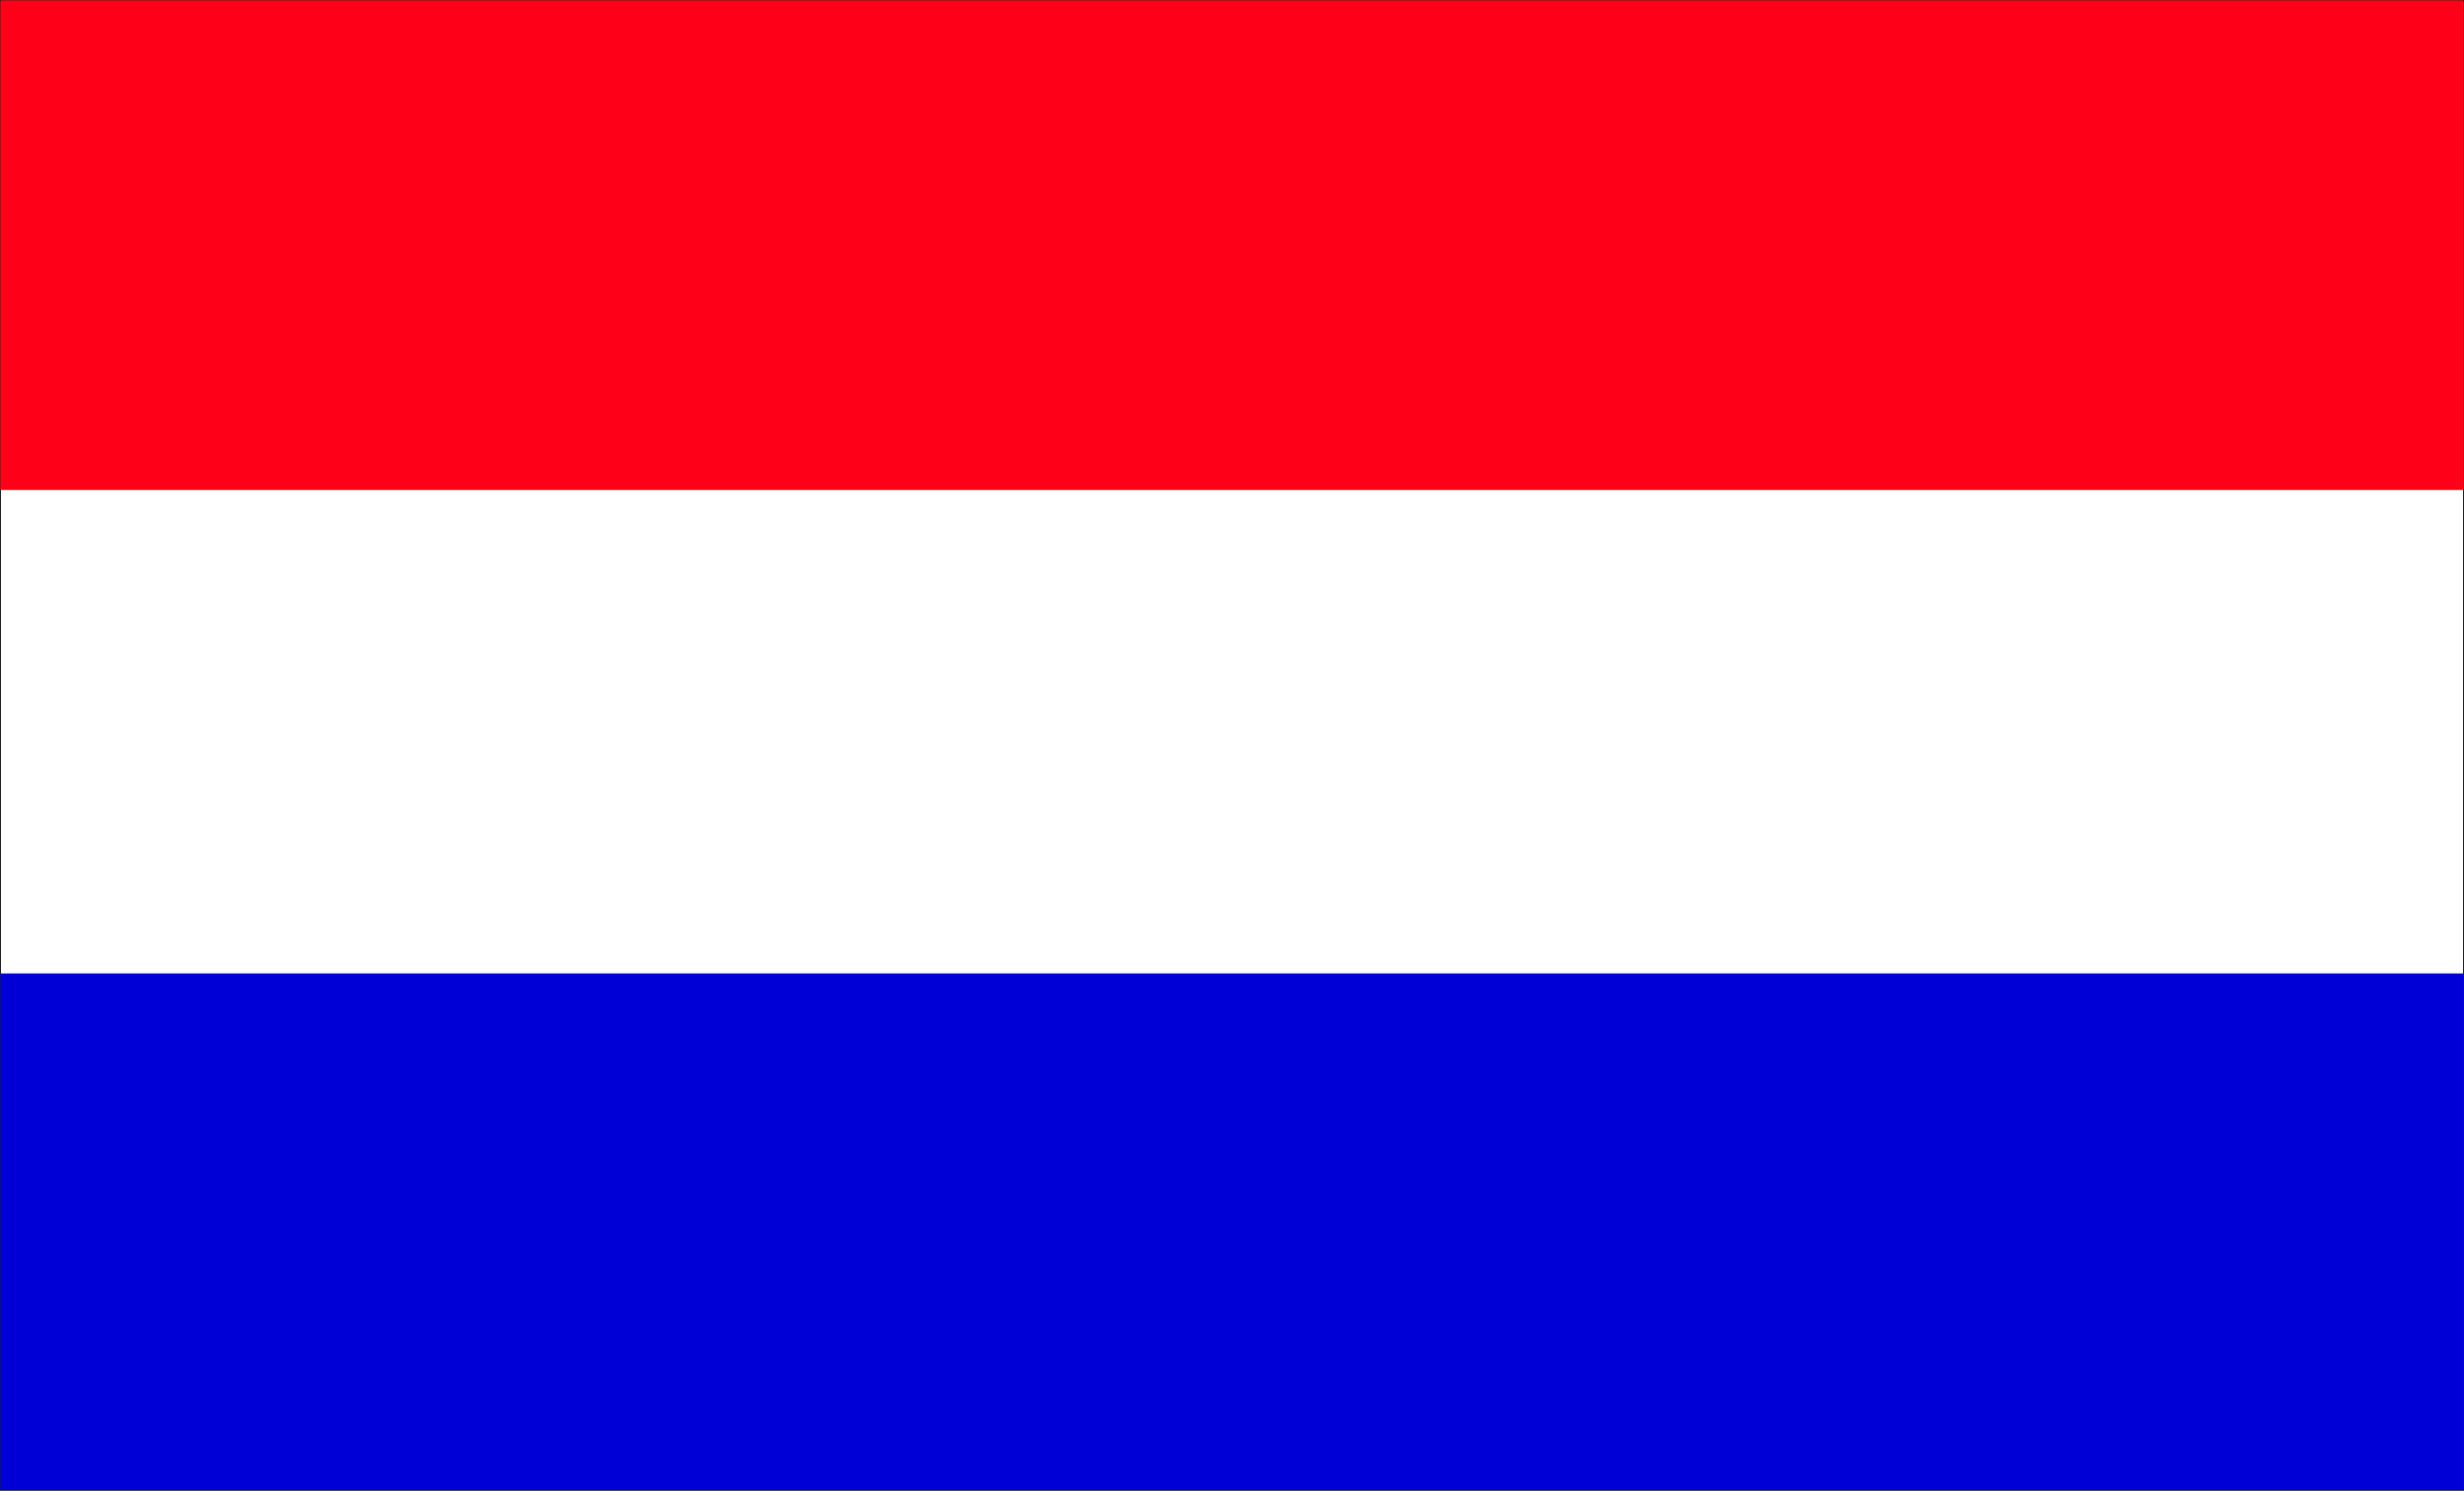 <svg version="1" id="Layer_1" xmlns="http://www.w3.org/2000/svg" xmlns:xlink="http://www.w3.org/1999/xlink" viewBox="0 0 680.8 411.9"><rect x="0" y="0" width="680.8" height="411.9" fill="#333333" stroke="none"/><style>.st0{fill:#fff}.st1{clip-path:url(#SVGID_2_);fill:none;stroke:#000102;stroke-width:.25;stroke-miterlimit:10}.st2{fill:#ff0019}.st3{fill:#0000d6}</style><switch><g><path class="st0" d="M.1.1h680.6v411.7H.1z"/><defs><path id="SVGID_1_" d="M0 0h680.8v411.9H0z"/></defs><clipPath id="SVGID_2_"><use xlink:href="#SVGID_1_" overflow="visible"/></clipPath><path class="st1" d="M.1.1h680.6v411.7H.1z"/><path class="st2" d="M.1.1h680.6v135.3H.1z"/><path class="st3" d="M.1 269h680.6v142.8H.1z"/></g></switch></svg>